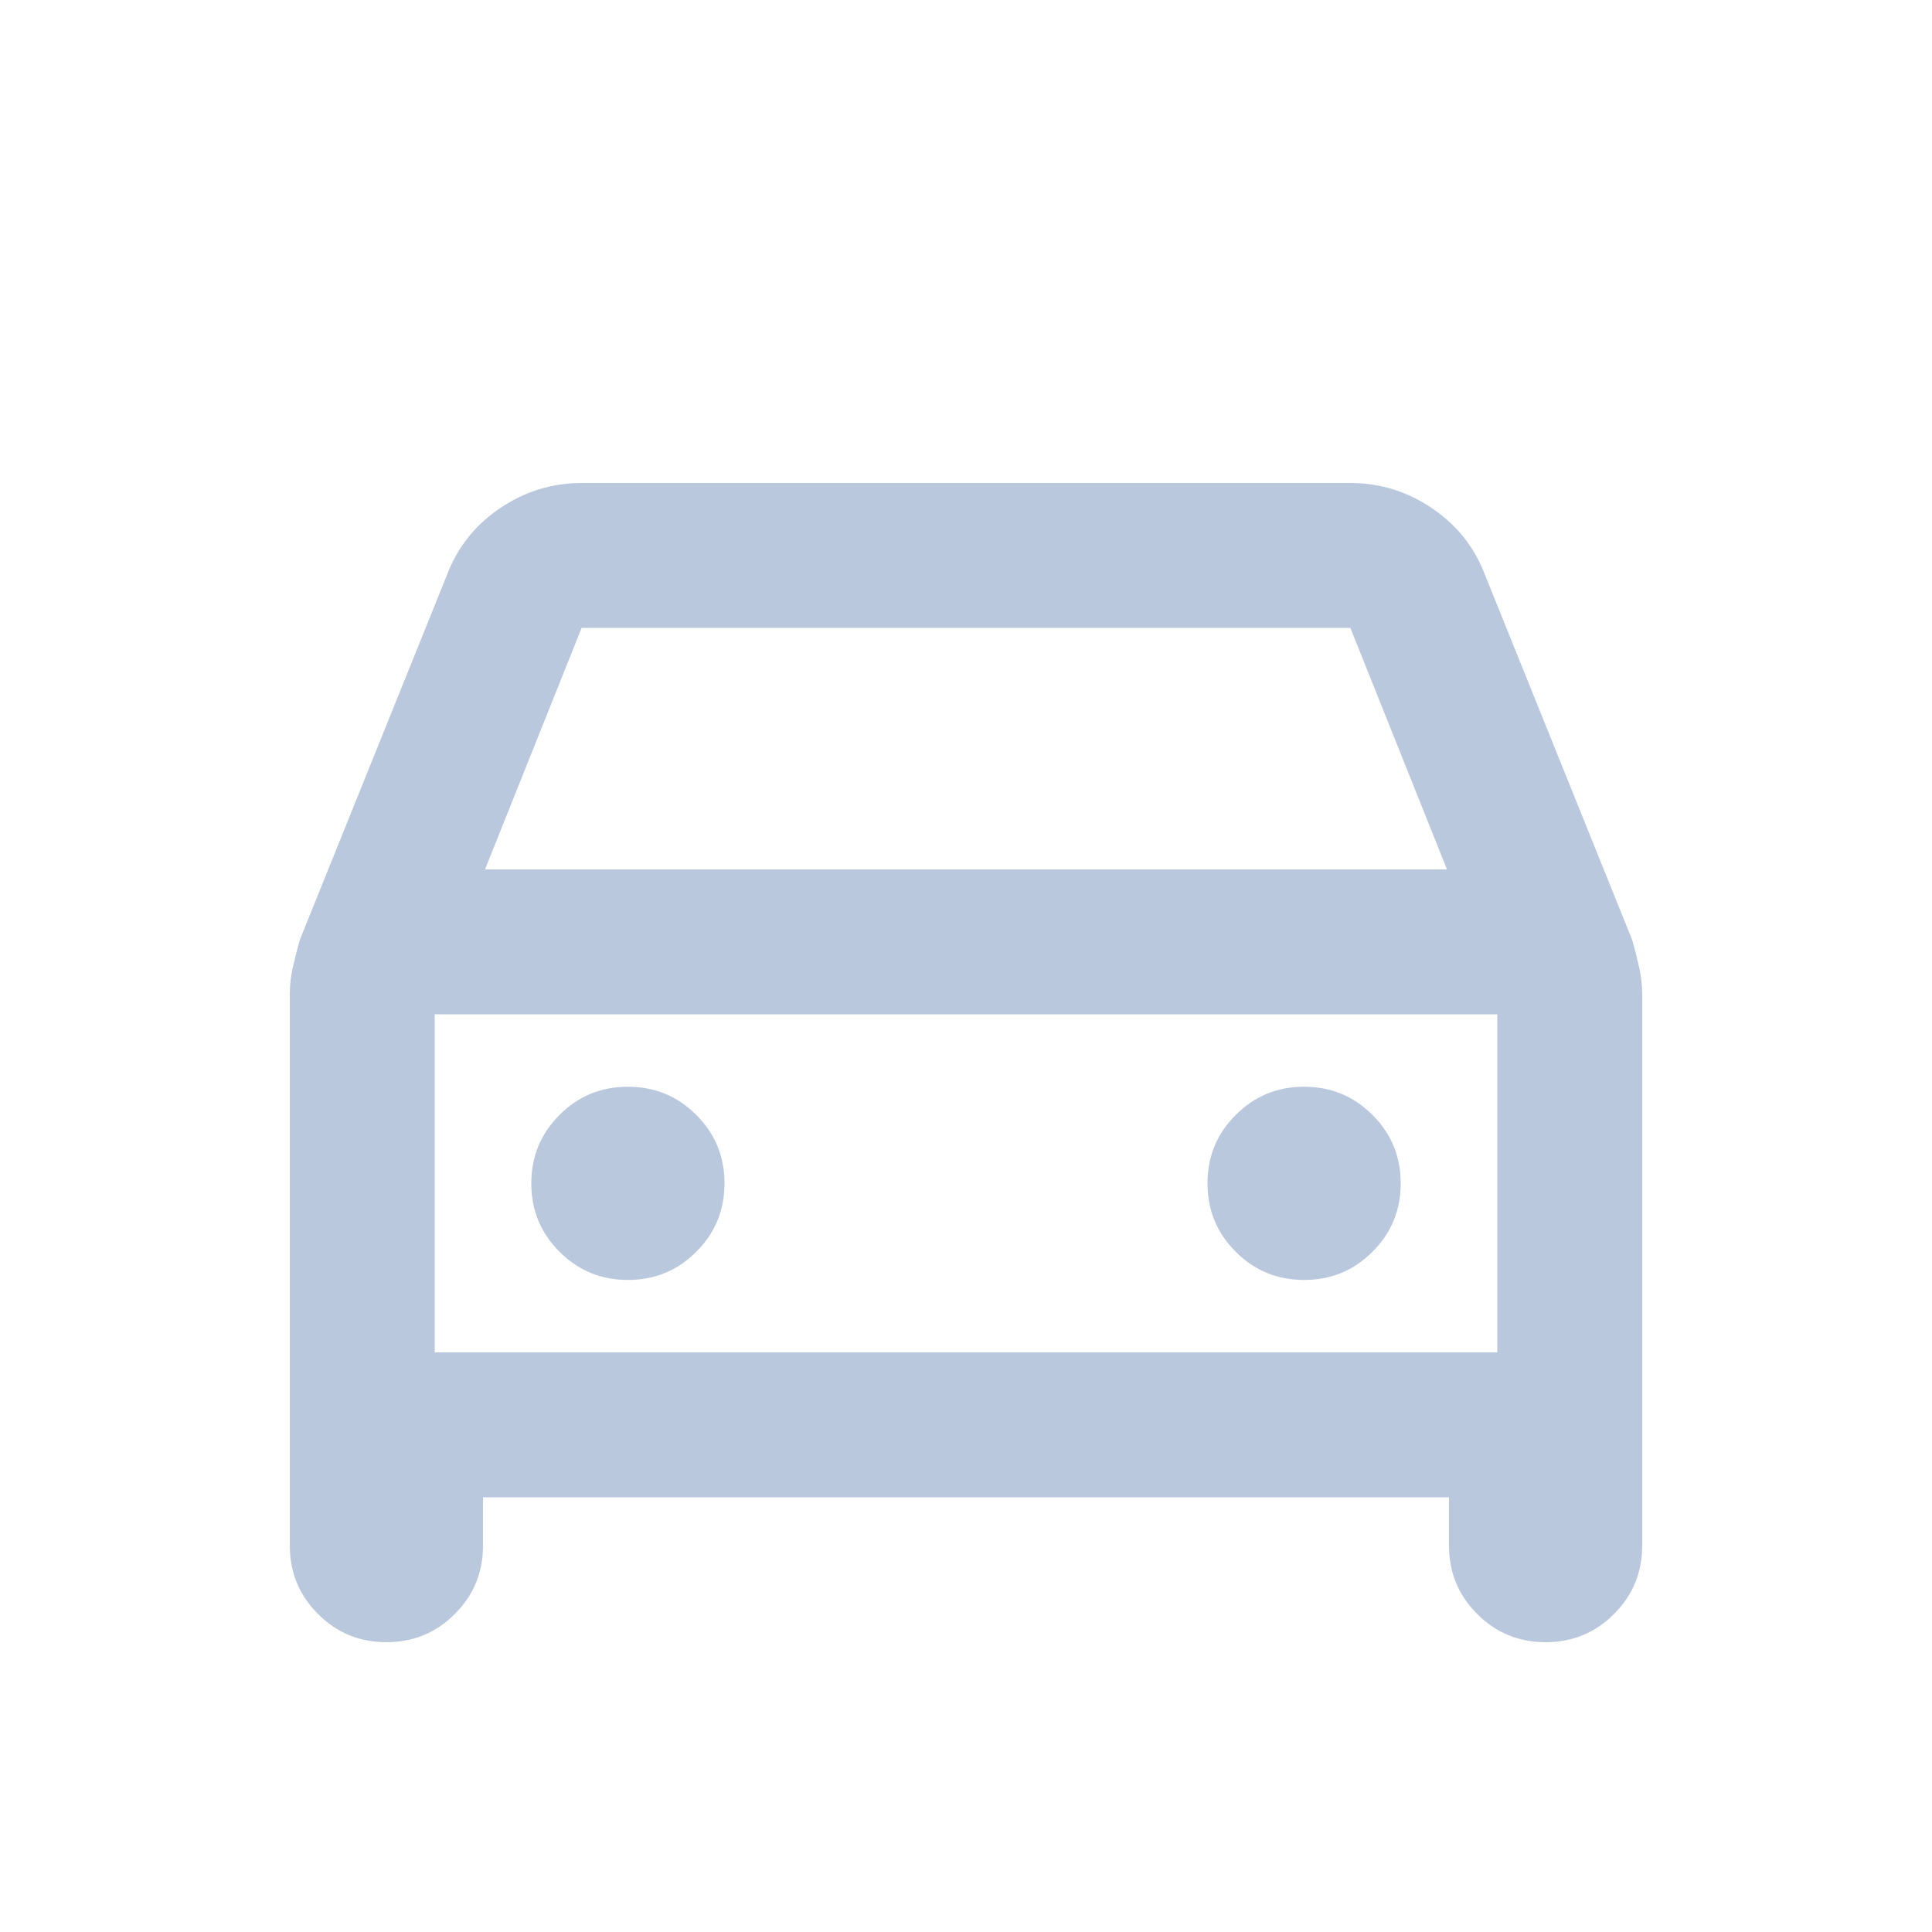 <svg width="20" height="20" viewBox="0 0 20 20" fill="none" xmlns="http://www.w3.org/2000/svg">
<g clip-path="url(#clip0_437_7853)">
<mask id="mask0_437_7853" style="mask-type:alpha" maskUnits="userSpaceOnUse" x="0" y="0" width="20" height="20">
<rect width="20" height="20" fill="#D9D9D9"/>
</mask>
<g mask="url(#mask0_437_7853)">
<path d="M5 15.5V16C5 16.278 4.903 16.514 4.708 16.708C4.514 16.903 4.278 17 4 17C3.722 17 3.486 16.903 3.292 16.708C3.097 16.514 3 16.278 3 16V10.294C3 10.201 3.01 10.108 3.031 10.015C3.052 9.922 3.076 9.826 3.104 9.729L4.629 5.947C4.737 5.663 4.92 5.434 5.177 5.26C5.434 5.087 5.715 5 6.021 5H13.979C14.285 5 14.566 5.087 14.823 5.26C15.08 5.434 15.263 5.663 15.371 5.947L16.896 9.729C16.924 9.826 16.948 9.922 16.969 10.015C16.99 10.108 17 10.201 17 10.294V16C17 16.278 16.903 16.514 16.708 16.708C16.514 16.903 16.278 17 16 17C15.722 17 15.486 16.903 15.292 16.708C15.097 16.514 15 16.278 15 16V15.5H5ZM5.021 9H14.979L13.979 6.5H6.021L5.021 9ZM6.5 13.25C6.778 13.25 7.014 13.153 7.208 12.958C7.403 12.764 7.5 12.528 7.5 12.25C7.5 11.972 7.403 11.736 7.208 11.542C7.014 11.347 6.778 11.25 6.5 11.25C6.222 11.25 5.986 11.347 5.792 11.542C5.597 11.736 5.5 11.972 5.5 12.25C5.5 12.528 5.597 12.764 5.792 12.958C5.986 13.153 6.222 13.25 6.5 13.25ZM13.5 13.25C13.778 13.25 14.014 13.153 14.208 12.958C14.403 12.764 14.5 12.528 14.5 12.25C14.5 11.972 14.403 11.736 14.208 11.542C14.014 11.347 13.778 11.25 13.5 11.25C13.222 11.25 12.986 11.347 12.792 11.542C12.597 11.736 12.5 11.972 12.5 12.25C12.5 12.528 12.597 12.764 12.792 12.958C12.986 13.153 13.222 13.25 13.5 13.25ZM4.5 14H15.5V10.5H4.5V14Z" fill="#BAC8DE"/>
</g>
</g>
<defs>
<clipPath id="clip0_437_7853">
<rect width="20" height="20" fill="white"/>
</clipPath>
</defs>
</svg>
